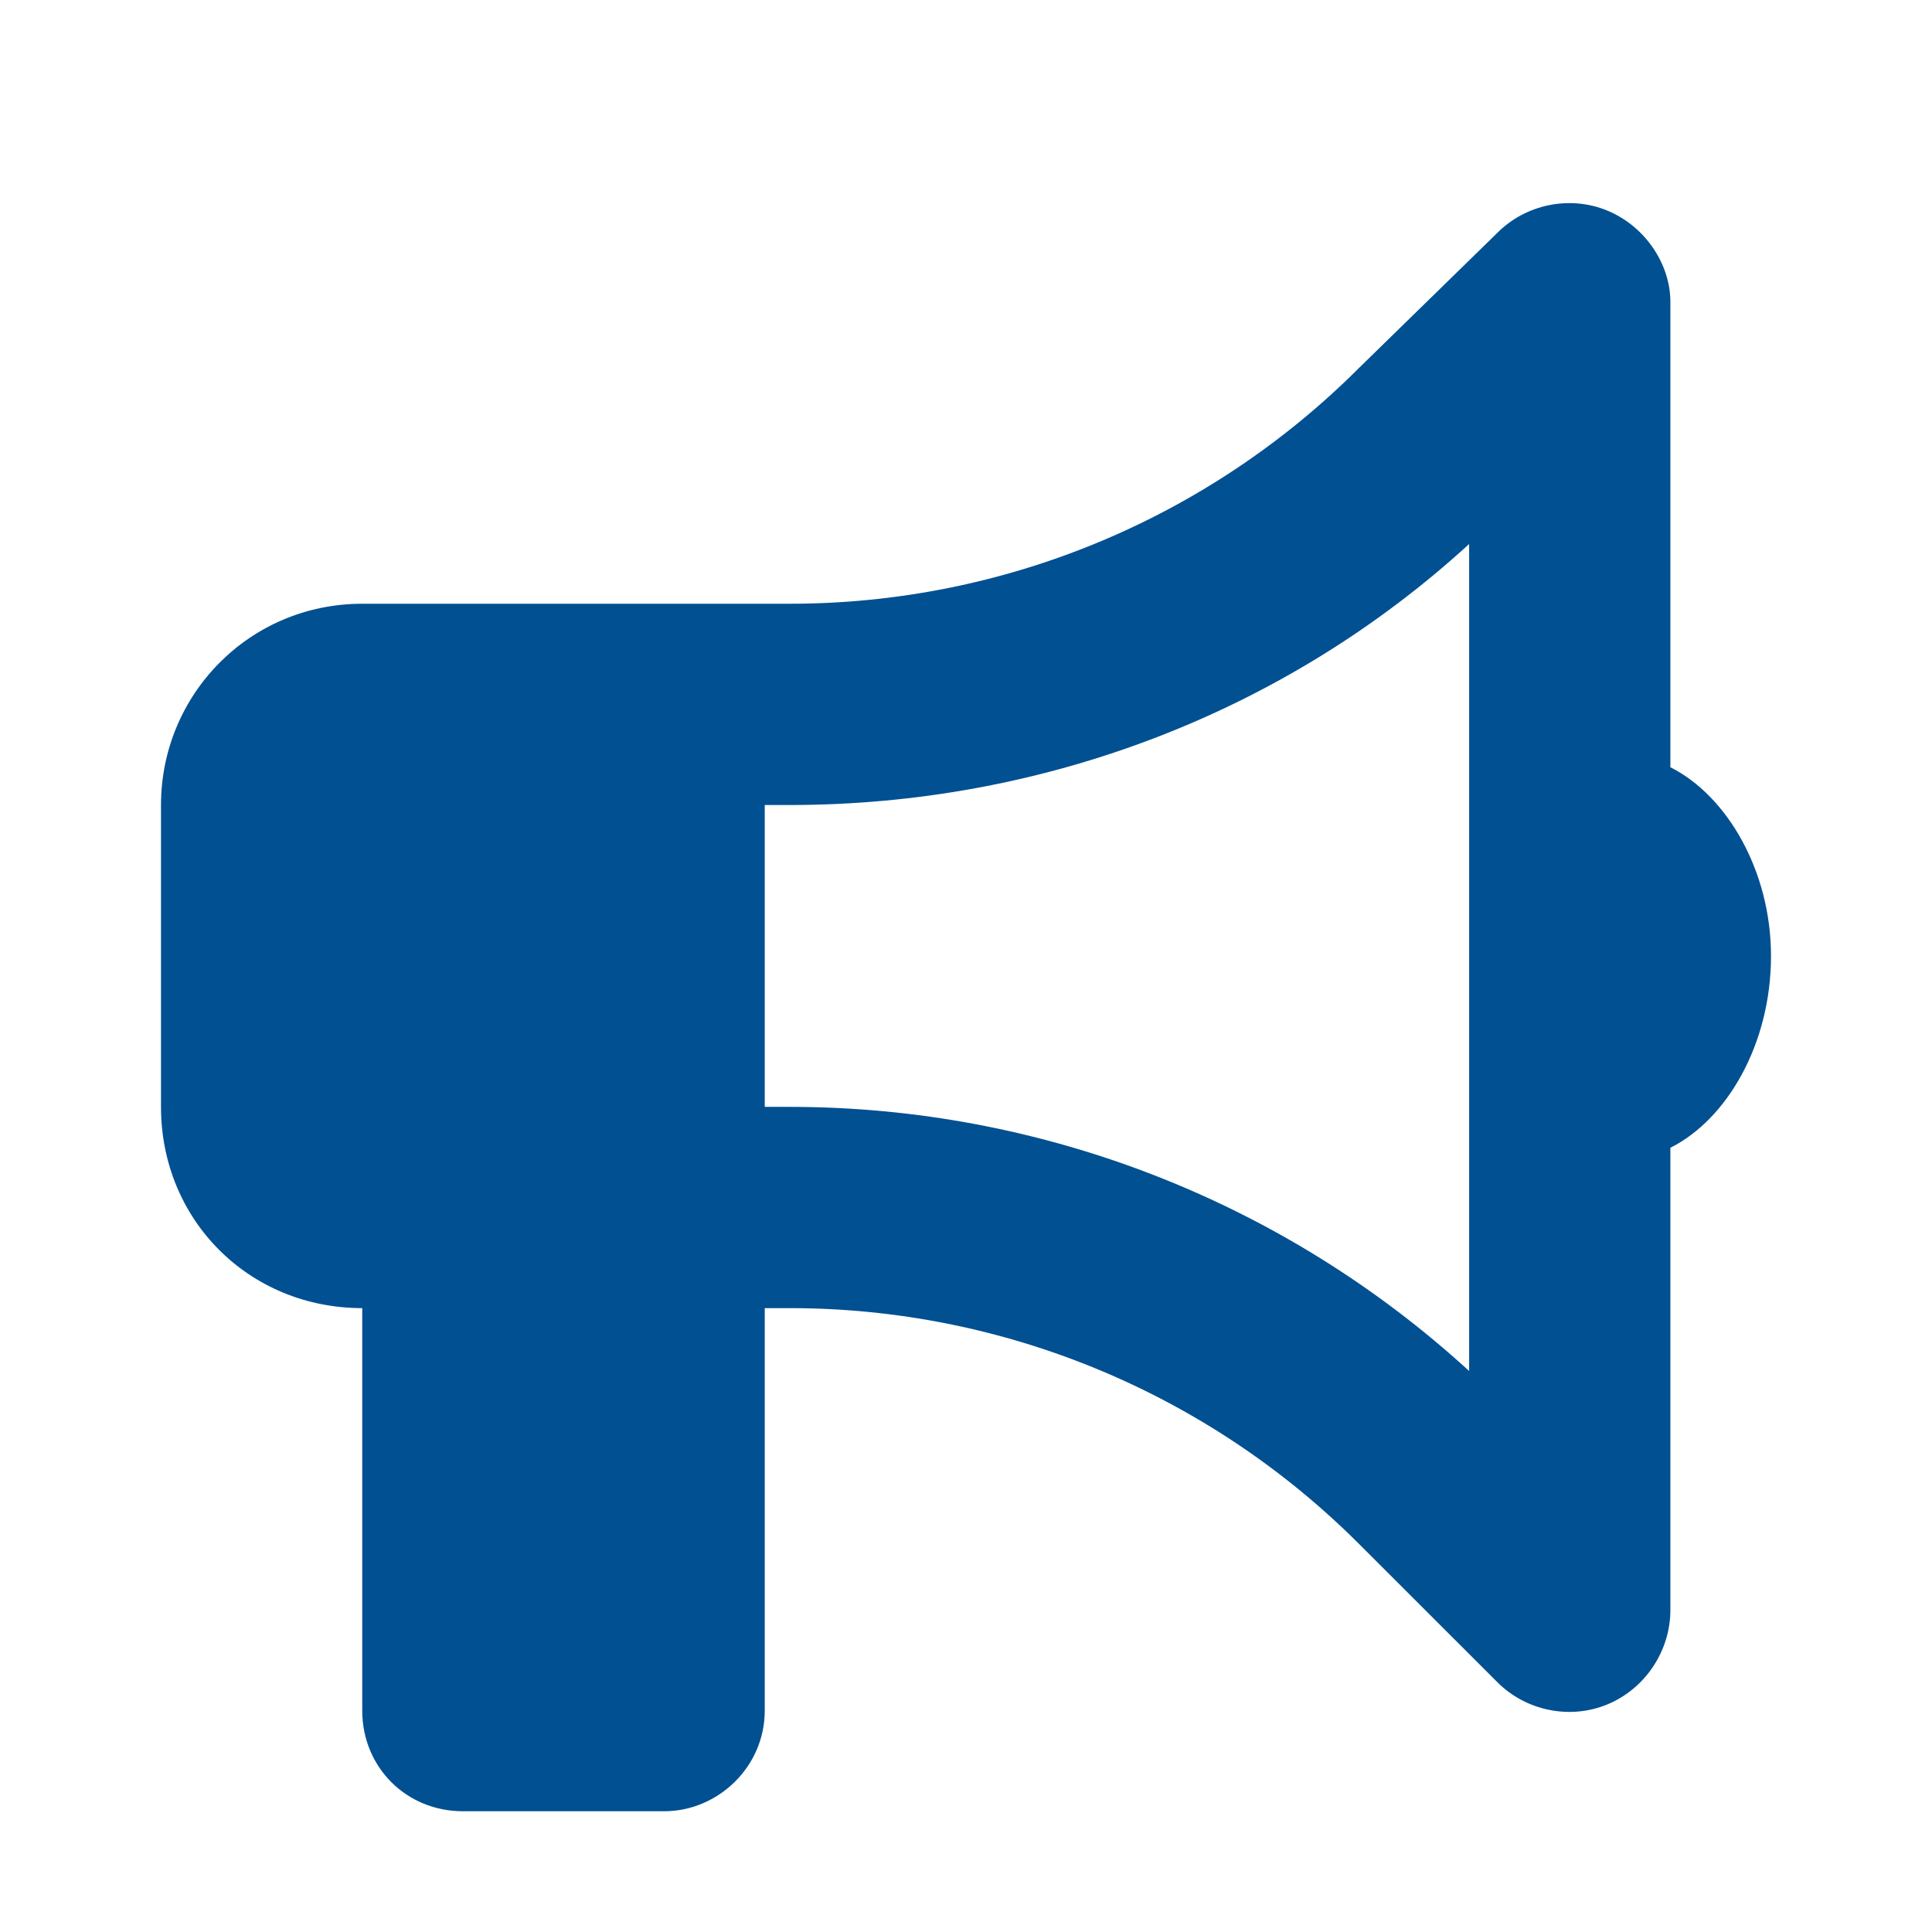 <svg width="24" height="24" viewBox="0 0 24 24" fill="none" xmlns="http://www.w3.org/2000/svg">
<path d="M20.75 3.75V9.531C21.453 9.883 22 10.82 22 11.875C22 12.969 21.453 13.906 20.75 14.258V20C20.75 20.508 20.438 20.977 19.969 21.172C19.5 21.367 18.953 21.25 18.602 20.898L16.883 19.18C15.008 17.305 12.469 16.25 9.812 16.25H9.5V21.25C9.5 21.953 8.914 22.5 8.25 22.5H5.75C5.047 22.5 4.5 21.953 4.5 21.25V16.25C3.094 16.25 2 15.156 2 13.75V10C2 8.633 3.094 7.5 4.5 7.5H8.25H9.5H9.812C12.469 7.5 15.008 6.445 16.883 4.57L18.602 2.891C18.953 2.539 19.5 2.422 19.969 2.617C20.438 2.812 20.75 3.281 20.75 3.75ZM18.25 6.758C15.945 8.867 12.938 10 9.812 10H9.5V13.75H9.812C12.938 13.75 15.945 14.922 18.25 17.031V11.875V6.758Z" fill="#005092"/>
</svg>
